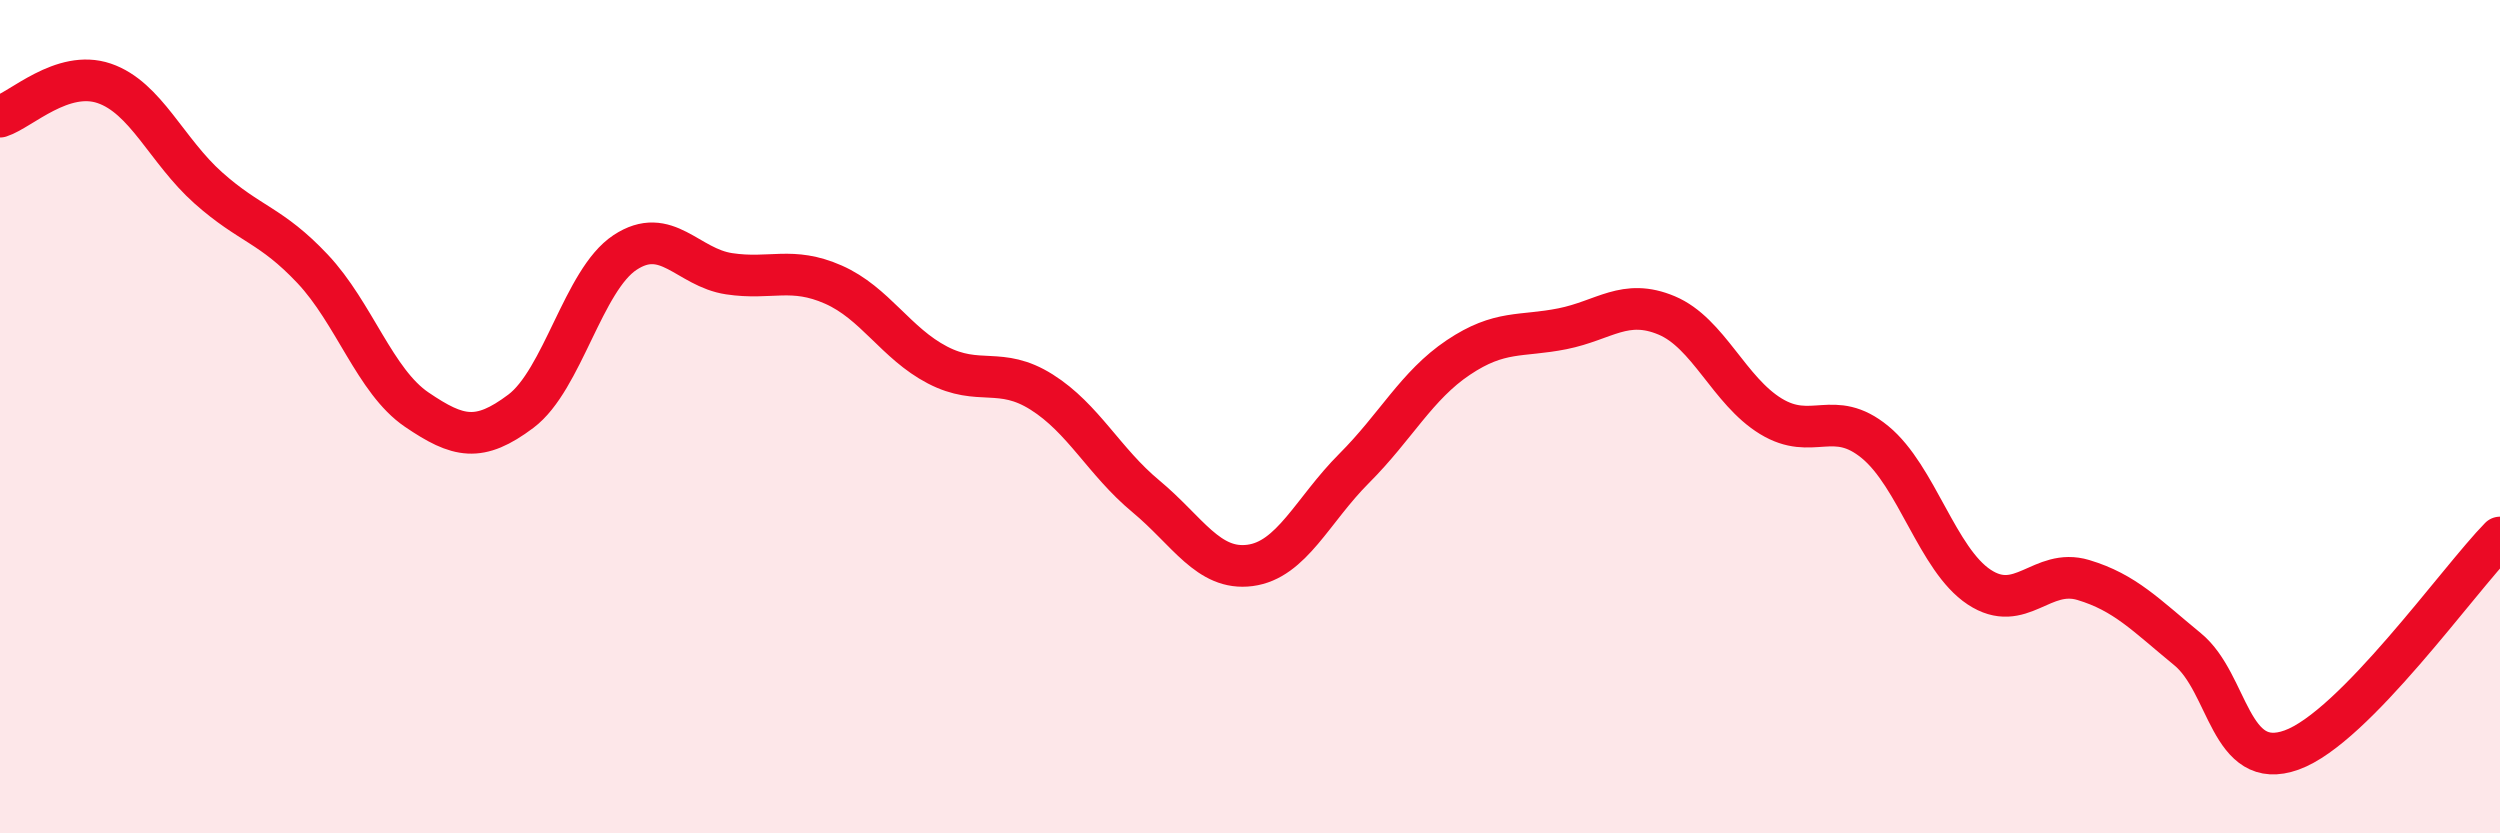 
    <svg width="60" height="20" viewBox="0 0 60 20" xmlns="http://www.w3.org/2000/svg">
      <path
        d="M 0,2.8 C 0.5,2.64 1.5,1.66 2.5,2 C 3.5,2.34 4,3.62 5,4.51 C 6,5.4 6.5,5.39 7.5,6.45 C 8.5,7.51 9,9.15 10,9.83 C 11,10.51 11.5,10.62 12.5,9.87 C 13.5,9.12 14,6.72 15,6.06 C 16,5.4 16.5,6.42 17.5,6.57 C 18.5,6.72 19,6.39 20,6.83 C 21,7.27 21.5,8.24 22.5,8.76 C 23.5,9.28 24,8.78 25,9.41 C 26,10.04 26.5,11.08 27.5,11.91 C 28.5,12.74 29,13.7 30,13.57 C 31,13.44 31.5,12.24 32.5,11.24 C 33.5,10.24 34,9.25 35,8.58 C 36,7.91 36.5,8.09 37.5,7.89 C 38.5,7.69 39,7.15 40,7.57 C 41,7.99 41.5,9.38 42.5,9.99 C 43.5,10.6 44,9.79 45,10.61 C 46,11.43 46.5,13.43 47.5,14.09 C 48.5,14.75 49,13.62 50,13.92 C 51,14.22 51.5,14.76 52.5,15.58 C 53.5,16.4 53.5,18.54 55,18 C 56.5,17.46 59,13.92 60,12.9L60 20L0 20Z"
        fill="#EB0A25"
        opacity="0.1"
        stroke-linecap="round"
        stroke-linejoin="round"
      />
      <path
        d="M 0,2.8 C 0.5,2.64 1.5,1.66 2.5,2 C 3.5,2.34 4,3.62 5,4.51 C 6,5.4 6.5,5.39 7.5,6.45 C 8.5,7.51 9,9.15 10,9.83 C 11,10.51 11.5,10.62 12.5,9.87 C 13.5,9.12 14,6.72 15,6.06 C 16,5.4 16.5,6.42 17.5,6.57 C 18.5,6.72 19,6.39 20,6.83 C 21,7.27 21.5,8.24 22.5,8.76 C 23.5,9.28 24,8.78 25,9.41 C 26,10.04 26.5,11.08 27.5,11.91 C 28.5,12.74 29,13.7 30,13.57 C 31,13.44 31.5,12.24 32.5,11.24 C 33.5,10.24 34,9.25 35,8.58 C 36,7.91 36.5,8.09 37.5,7.89 C 38.5,7.69 39,7.15 40,7.57 C 41,7.99 41.5,9.38 42.5,9.99 C 43.5,10.6 44,9.79 45,10.61 C 46,11.43 46.5,13.43 47.5,14.09 C 48.5,14.75 49,13.62 50,13.92 C 51,14.22 51.5,14.76 52.5,15.58 C 53.5,16.4 53.5,18.54 55,18 C 56.5,17.46 59,13.92 60,12.9"
        stroke="#EB0A25"
        stroke-width="1"
        fill="none"
        stroke-linecap="round"
        stroke-linejoin="round"
      />
    </svg>
  
